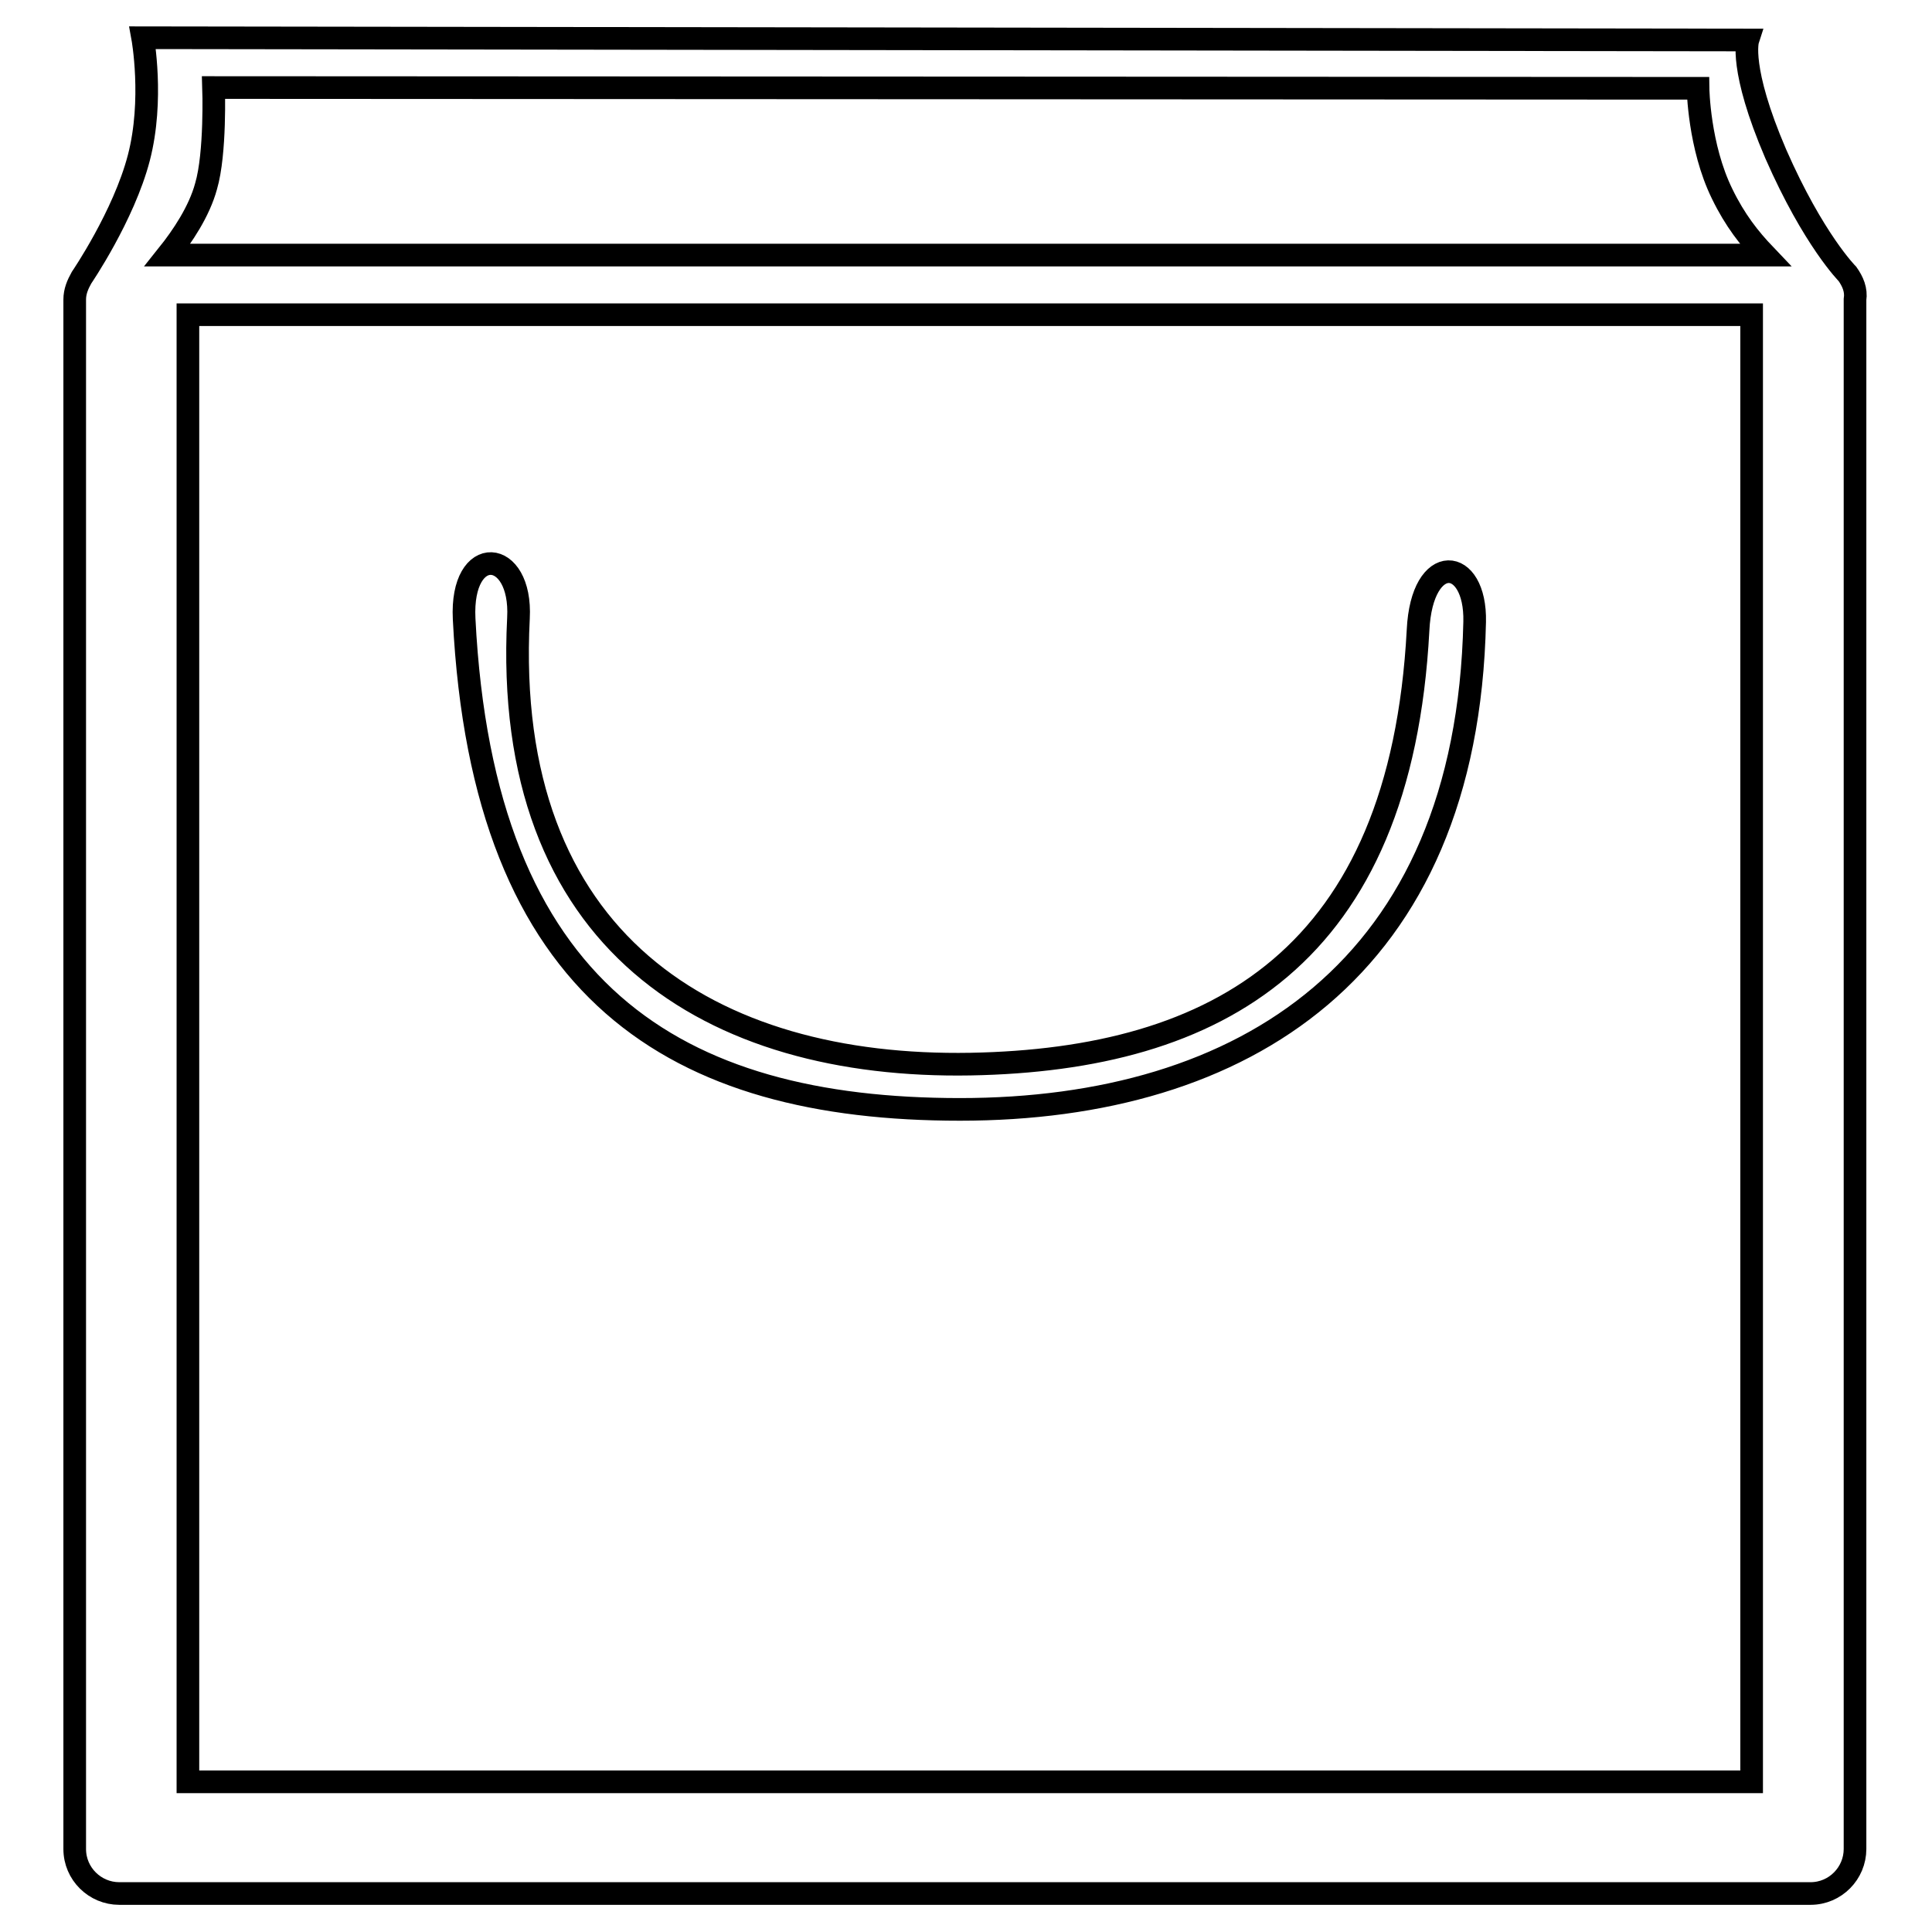 <?xml version="1.0" encoding="utf-8"?>
<!-- Svg Vector Icons : http://www.onlinewebfonts.com/icon -->
<!DOCTYPE svg PUBLIC "-//W3C//DTD SVG 1.1//EN" "http://www.w3.org/Graphics/SVG/1.1/DTD/svg11.dtd">
<svg version="1.1" xmlns="http://www.w3.org/2000/svg" xmlns:xlink="http://www.w3.org/1999/xlink" x="0px" y="0px" viewBox="0 0 256 256" enable-background="new 0 0 256 256" xml:space="preserve">
<g><g><path stroke-width="3" fill-opacity="0" stroke="#000000"  d="M244.8,36.3c0,0-4.5-4.5-9.5-15.9c-4.9-11.4-3.7-15.1-3.7-15.1L18.9,5c0,0,1.5,8.2-0.5,15.9c-2,7.7-7.6,15.9-7.6,15.9c-0.5,0.9-0.9,1.8-0.9,2.9V245c0,3.3,2.7,5.9,5.9,5.9h224.1c3.3,0,5.9-2.7,5.9-5.9V39.7C246,38.4,245.5,37.3,244.8,36.3z M232.1,236.1H24.9V41.7h207.2V236.1z M22.2,33.8c2-2.5,4.2-5.8,5.1-9.1c1.3-4.4,1-13.1,1-13.1L225,11.7c0,0,0.1,7.7,3.2,14c1.7,3.5,3.6,5.9,5.7,8.1H22.2z"/><path stroke-width="3" fill-opacity="0" stroke="#000000"  d="M127.2,147c37.5,0,67.2-18.5,68.2-64.6c0.2-8.7-7-9.4-7.5,1.1c-2.3,43.3-26.6,56.9-59.3,57.5c-34.3,0.6-62.1-16.1-59.9-59.1c0.5-9.3-7.7-10-7.2,0.1C64,131.7,89.7,147,127.2,147z"/></g></g>
</svg>